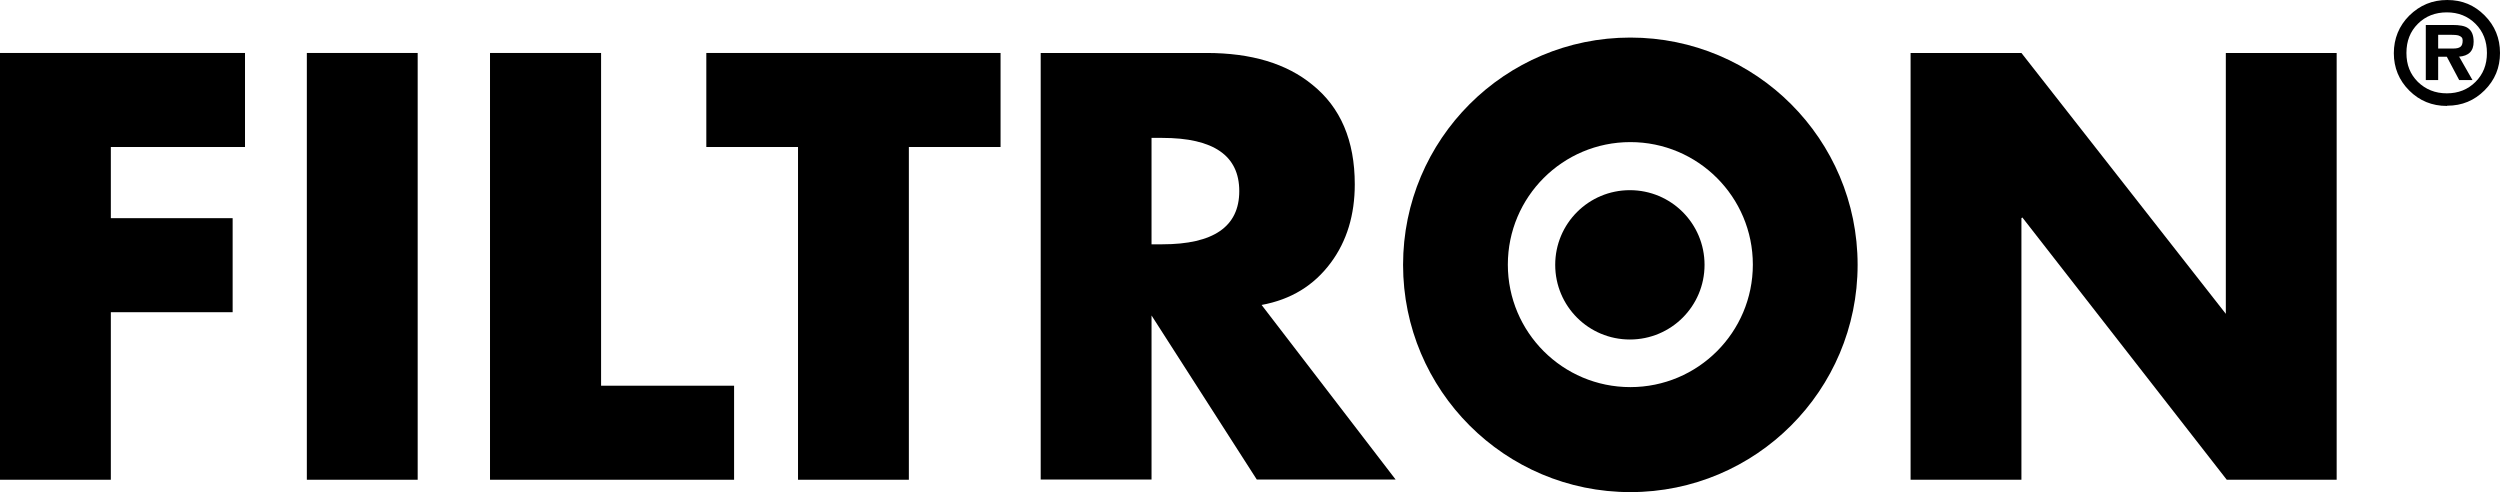 <?xml version="1.0" encoding="UTF-8"?><svg id="Layer_1" xmlns="http://www.w3.org/2000/svg" xmlns:xlink="http://www.w3.org/1999/xlink" viewBox="0 0 107.14 21.09"><defs><style>.cls-1{clip-path:url(#clippath-2);}.cls-2{clip-path:url(#clippath-1);}.cls-3{clip-path:url(#clippath);}.cls-4{fill:none;}</style><clipPath id="clippath"><rect class="cls-4" width="107.14" height="21.09"/></clipPath><clipPath id="clippath-1"><rect class="cls-4" width="107.14" height="21.09"/></clipPath><clipPath id="clippath-2"><rect class="cls-4" width="107.14" height="21.09"/></clipPath></defs><g class="cls-3"><path d="m73.05,11.35c0,1.77-1.43,3.2-3.2,3.2s-3.2-1.43-3.2-3.2,1.43-3.2,3.2-3.2,3.2,1.43,3.2,3.2"/><path d="m69.87,16.59c-2.9,0-5.25-2.35-5.25-5.25s2.35-5.25,5.25-5.25,5.25,2.35,5.25,5.25-2.35,5.25-5.25,5.25m0-14.98c-5.38,0-9.74,4.36-9.74,9.74s4.36,9.74,9.74,9.74,9.74-4.36,9.74-9.74-4.36-9.74-9.74-9.74"/></g><polygon points="0 2.27 0 20.56 4.75 20.56 4.75 13.38 9.97 13.38 9.97 9.35 4.75 9.35 4.75 6.3 10.5 6.3 10.5 2.27 0 2.27"/><rect x="13.15" y="2.27" width="4.75" height="18.29"/><polygon points="21 2.27 21 20.56 31.46 20.56 31.46 16.53 25.76 16.53 25.76 2.27 21 2.27"/><polygon points="30.27 2.27 30.27 6.3 34.2 6.3 34.2 20.56 38.95 20.56 38.95 6.3 42.88 6.3 42.88 2.27 30.27 2.27"/><g class="cls-2"><path d="m49.35,5.91v4.56h.46c2.2,0,3.3-.76,3.3-2.28s-1.1-2.28-3.3-2.28h-.46Zm4.71,7.15l5.75,7.49h-5.95l-4.51-7.03v7.03h-4.75V2.27h7.11c1.91,0,3.42.45,4.53,1.36,1.21.97,1.82,2.39,1.82,4.27,0,1.31-.34,2.43-1.02,3.35-.73.99-1.72,1.59-2.98,1.82"/></g><polygon points="95.39 2.27 95.39 13.45 86.63 2.27 81.88 2.27 81.88 20.56 86.63 20.56 86.63 9.35 86.67 9.32 95.43 20.56 100.14 20.56 100.14 2.27 95.39 2.27"/><g class="cls-1"><path d="m104.5,2.08h.63c.14,0,.24-.02.31-.07.07-.05.1-.14.1-.28,0-.11-.06-.17-.18-.21-.07-.02-.19-.03-.36-.03h-.51v.59Zm.89.35l.57,1h-.57l-.53-1h-.37v1h-.53V1.07h1.14c.31,0,.53.04.66.13.17.11.25.31.25.59,0,.4-.21.61-.64.64m-.51,1.57c.49,0,.9-.16,1.23-.49.33-.33.49-.74.49-1.24s-.16-.92-.49-1.25c-.33-.33-.74-.49-1.23-.49s-.91.16-1.24.49c-.33.33-.49.74-.49,1.25s.16.91.49,1.24c.33.32.74.49,1.24.49m0,.54c-.63,0-1.17-.22-1.61-.66-.44-.44-.66-.98-.66-1.6s.22-1.17.66-1.61C103.71.22,104.24,0,104.88,0s1.16.22,1.6.66c.44.44.66.98.66,1.61s-.22,1.16-.66,1.6c-.44.44-.97.66-1.6.66"/></g></svg>